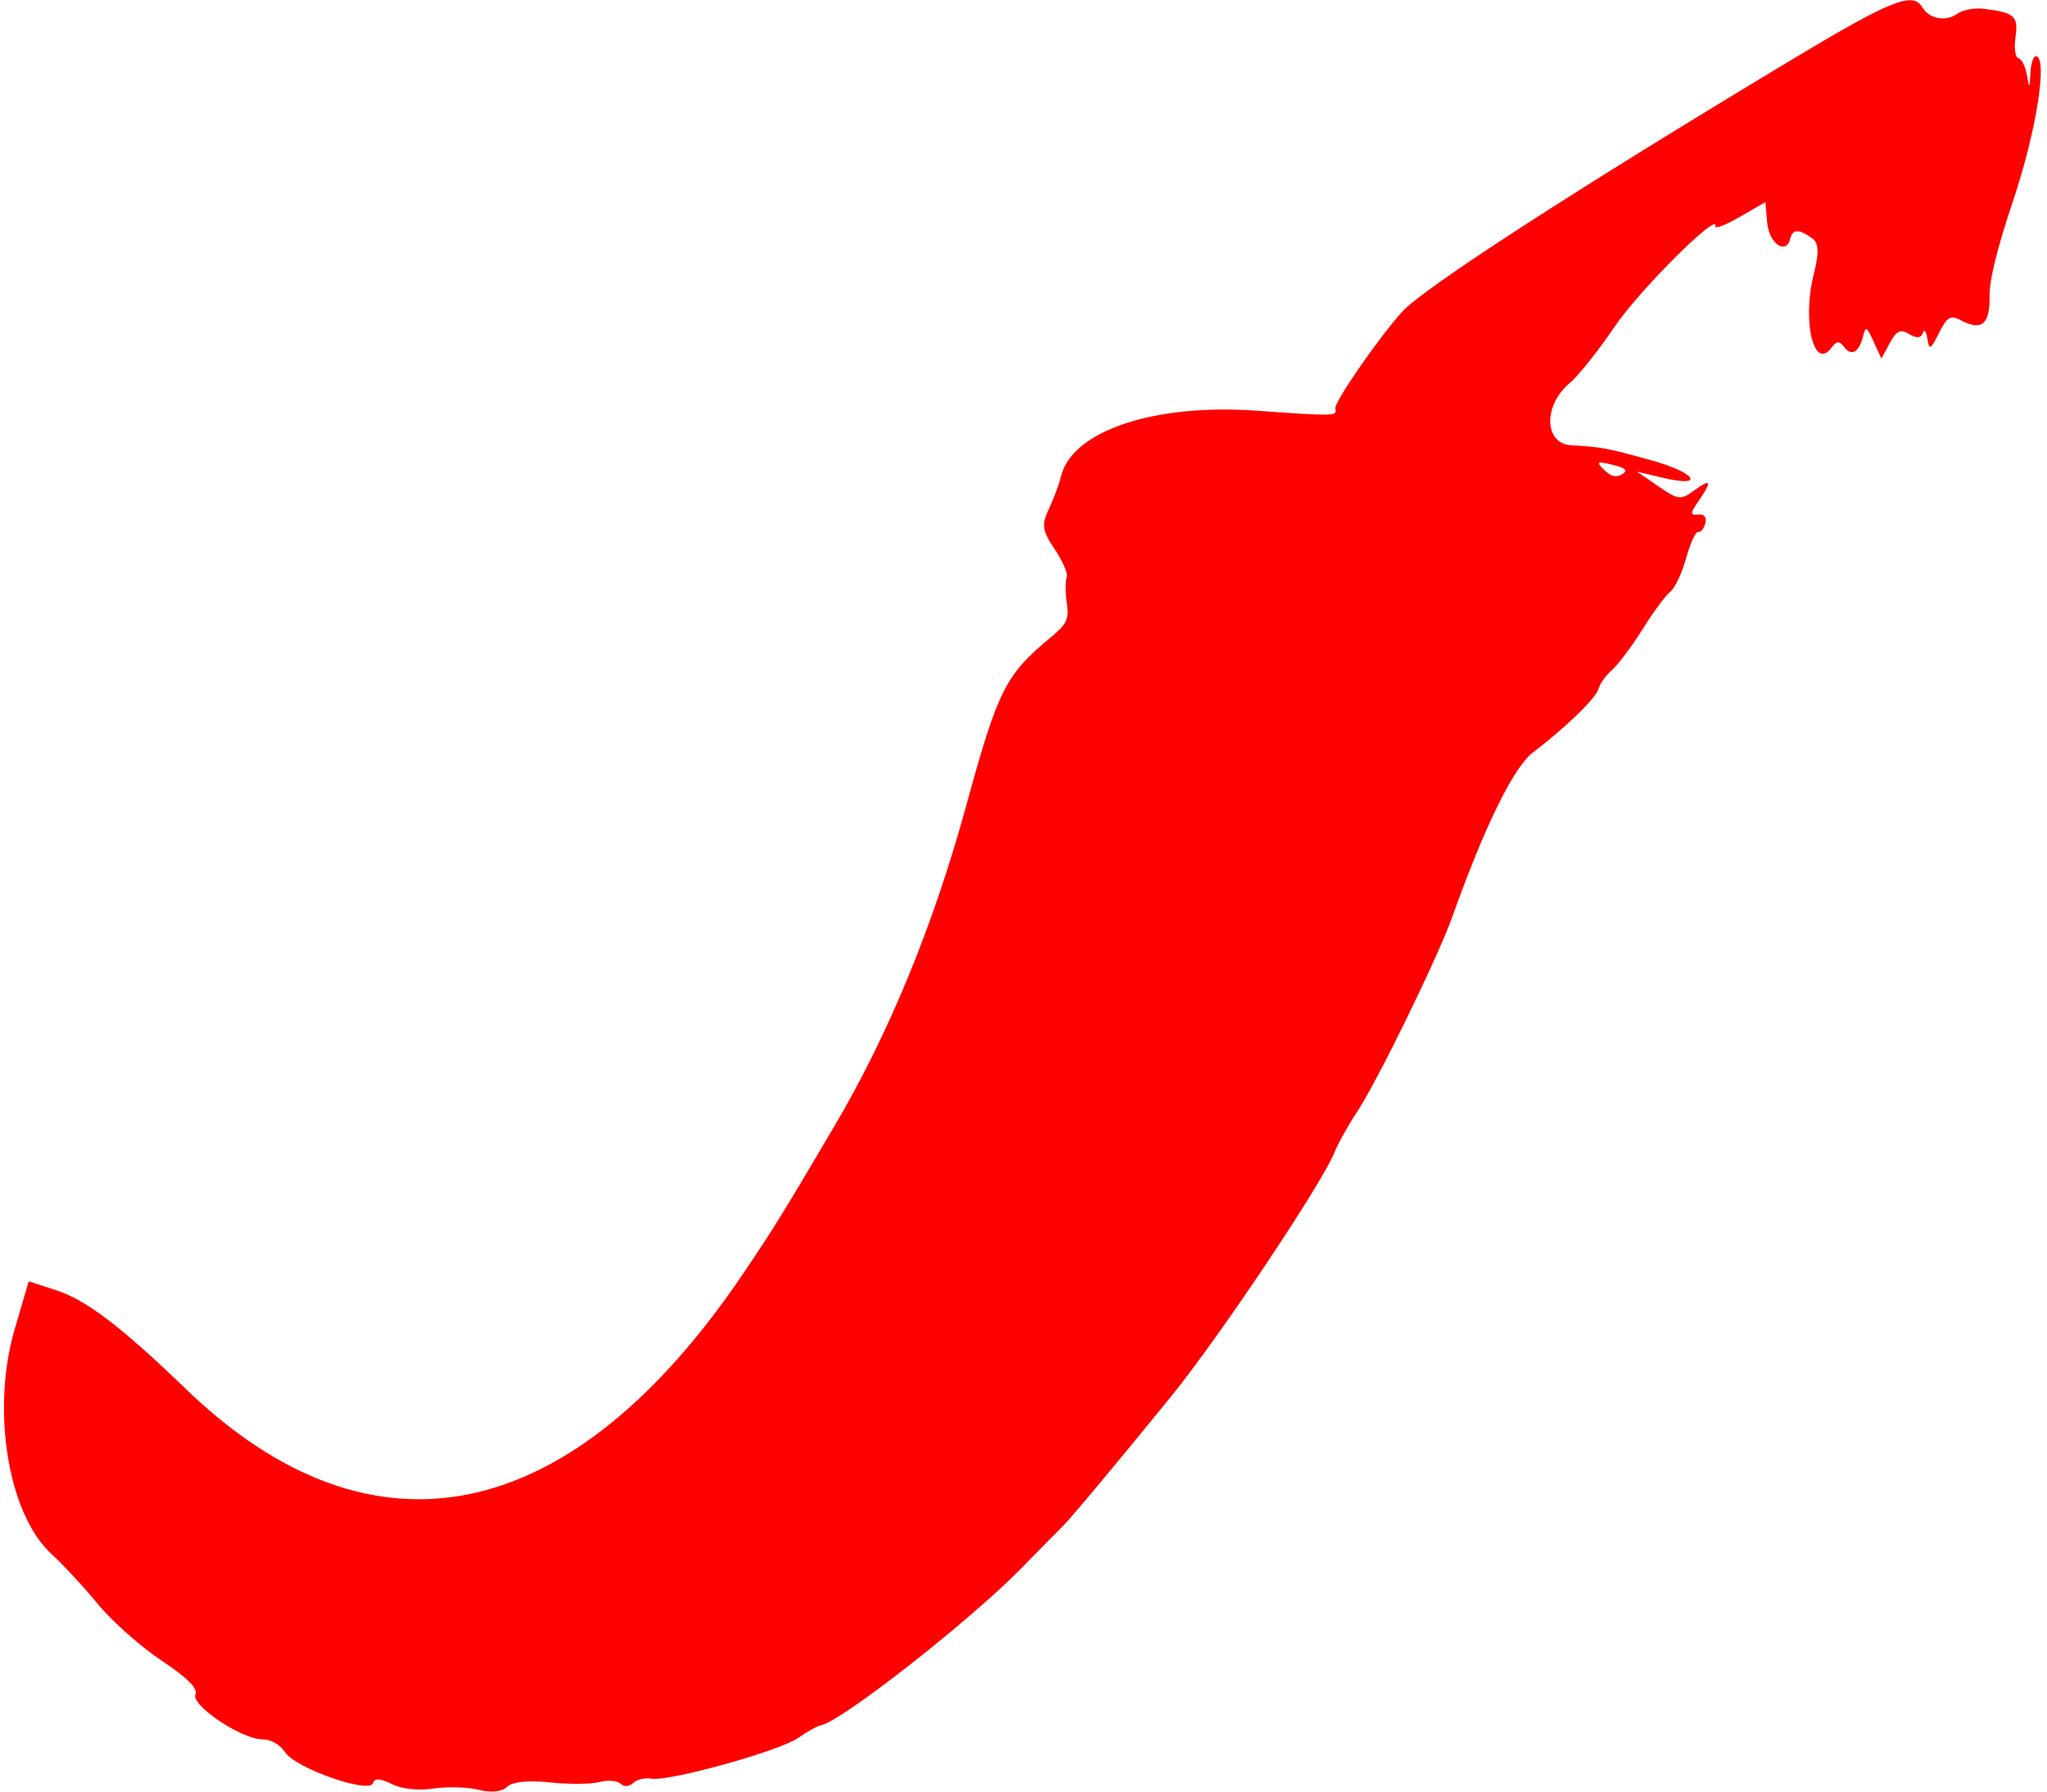 <?xml version="1.0" encoding="UTF-8"?> <svg xmlns="http://www.w3.org/2000/svg" width="273" height="239" viewBox="0 0 273 239" fill="none"> <path fill-rule="evenodd" clip-rule="evenodd" d="M264.554 1.172C263.316 1.024 261.73 1.323 261.031 1.836C259.519 2.944 257.289 2.522 256.357 0.952C255.106 -1.154 252.151 0.036 239.022 7.925C210.234 25.226 189.761 38.481 186.942 41.643C183.669 45.315 177.845 53.775 178.079 54.519C178.391 55.516 177.919 55.527 167.573 54.783C153.92 53.802 142.956 57.487 141.501 63.547C141.247 64.602 140.515 66.567 139.873 67.915C138.885 69.993 139.004 70.805 140.665 73.267C141.741 74.863 142.461 76.551 142.264 77.019C142.068 77.486 142.07 79.013 142.27 80.411C142.585 82.618 142.295 83.235 140.07 85.078C134.085 90.037 133.085 92.036 128.859 107.479C124.495 123.427 118.539 137.913 111.29 150.207C104.288 162.081 103.289 163.698 99.19 169.779C76.309 203.728 49.677 209.291 24.825 185.314C16.131 176.926 11.503 173.407 7.432 172.089L3.826 170.922L1.952 177.327C-1.201 188.105 1.081 202.003 6.873 207.296C8.413 208.703 11.205 211.719 13.078 213.997C14.951 216.276 18.759 219.655 21.54 221.506C25.004 223.811 26.43 225.235 26.068 226.022C25.416 227.446 32.261 232.038 34.997 232.013C36.116 232.003 37.331 232.696 38.024 233.74C39.459 235.904 49.371 239.359 49.758 237.83C49.923 237.177 50.744 237.222 52.233 237.968C53.575 238.641 55.796 238.884 57.819 238.579C59.665 238.301 62.396 238.381 63.887 238.757C65.499 239.165 67.019 238.997 67.634 238.345C68.255 237.686 70.504 237.448 73.245 237.749C75.762 238.026 78.768 238.008 79.925 237.711C81.084 237.412 82.367 237.518 82.779 237.945C83.192 238.373 83.932 238.331 84.424 237.852C84.916 237.373 86.012 237.106 86.86 237.259C89.18 237.677 103.948 233.573 106.474 231.809C107.687 230.962 109.031 230.211 109.46 230.142C112.105 229.714 129.376 216.188 136.236 209.169C138.675 206.674 141.146 204.164 141.725 203.593C142.832 202.501 148.713 195.46 156.131 186.344C162.572 178.428 176.322 157.877 178.001 153.655C178.45 152.527 179.812 150.093 181.027 148.246C183.765 144.084 191.772 127.673 193.691 122.288C197.999 110.204 201.871 102.316 204.459 100.356C208.752 97.105 212.874 93.104 213.18 91.892C213.348 91.229 214.166 90.085 214.998 89.352C215.83 88.618 217.673 86.157 219.094 83.883C220.516 81.609 222.174 79.369 222.778 78.905C223.384 78.441 224.328 76.427 224.878 74.431C225.427 72.434 226.153 70.87 226.489 70.955C226.824 71.04 227.249 70.518 227.432 69.795C227.638 68.979 227.27 68.539 226.462 68.637C225.406 68.765 225.406 68.442 226.459 66.932C228.366 64.2 228.237 63.754 226.008 65.379C224.136 66.744 223.873 66.717 221.181 64.874L218.334 62.924L221.811 63.741C227.529 65.086 226.155 63.048 220.235 61.404C214.338 59.766 213.652 59.637 209.534 59.392C205.911 59.176 205.792 54.08 209.341 51.1C210.51 50.119 213.188 46.757 215.293 43.63C218.567 38.767 229.312 28.053 228.772 30.19C228.671 30.591 230.13 30.027 232.015 28.937L235.442 26.955L235.68 29.692C235.922 32.482 238.193 34.069 238.756 31.841C239.09 30.521 239.885 30.514 241.725 31.814C242.56 32.404 242.612 33.734 241.908 36.518C240.277 42.971 241.952 49.676 244.344 46.273C244.897 45.486 245.36 45.477 245.916 46.242C246.885 47.575 247.916 47.041 248.45 44.93C248.823 43.454 248.927 43.502 249.886 45.587L250.92 47.835L252.042 45.743C252.924 44.099 253.479 43.848 254.637 44.568C255.584 45.156 256.228 45.103 256.44 44.419C256.622 43.835 256.894 44.171 257.045 45.167C257.286 46.761 257.473 46.669 258.597 44.407C259.654 42.281 260.153 41.988 261.491 42.709C264.257 44.2 265.411 43.263 265.335 39.593C265.289 37.44 266.341 33.142 268.432 26.923C271.536 17.692 273.122 7.886 271.574 7.495C271.214 7.404 270.862 8.392 270.792 9.691C270.677 11.847 270.636 11.875 270.323 10.008C270.135 8.884 269.626 7.873 269.192 7.764C268.758 7.654 268.582 6.372 268.801 4.913C269.213 2.165 268.638 1.658 264.554 1.172ZM216.339 63.258C215.531 63.743 214.849 63.577 213.929 62.676C212.806 61.573 212.945 61.489 215.057 62C216.814 62.425 217.161 62.766 216.339 63.258Z" fill="#FF0000"></path> </svg> 